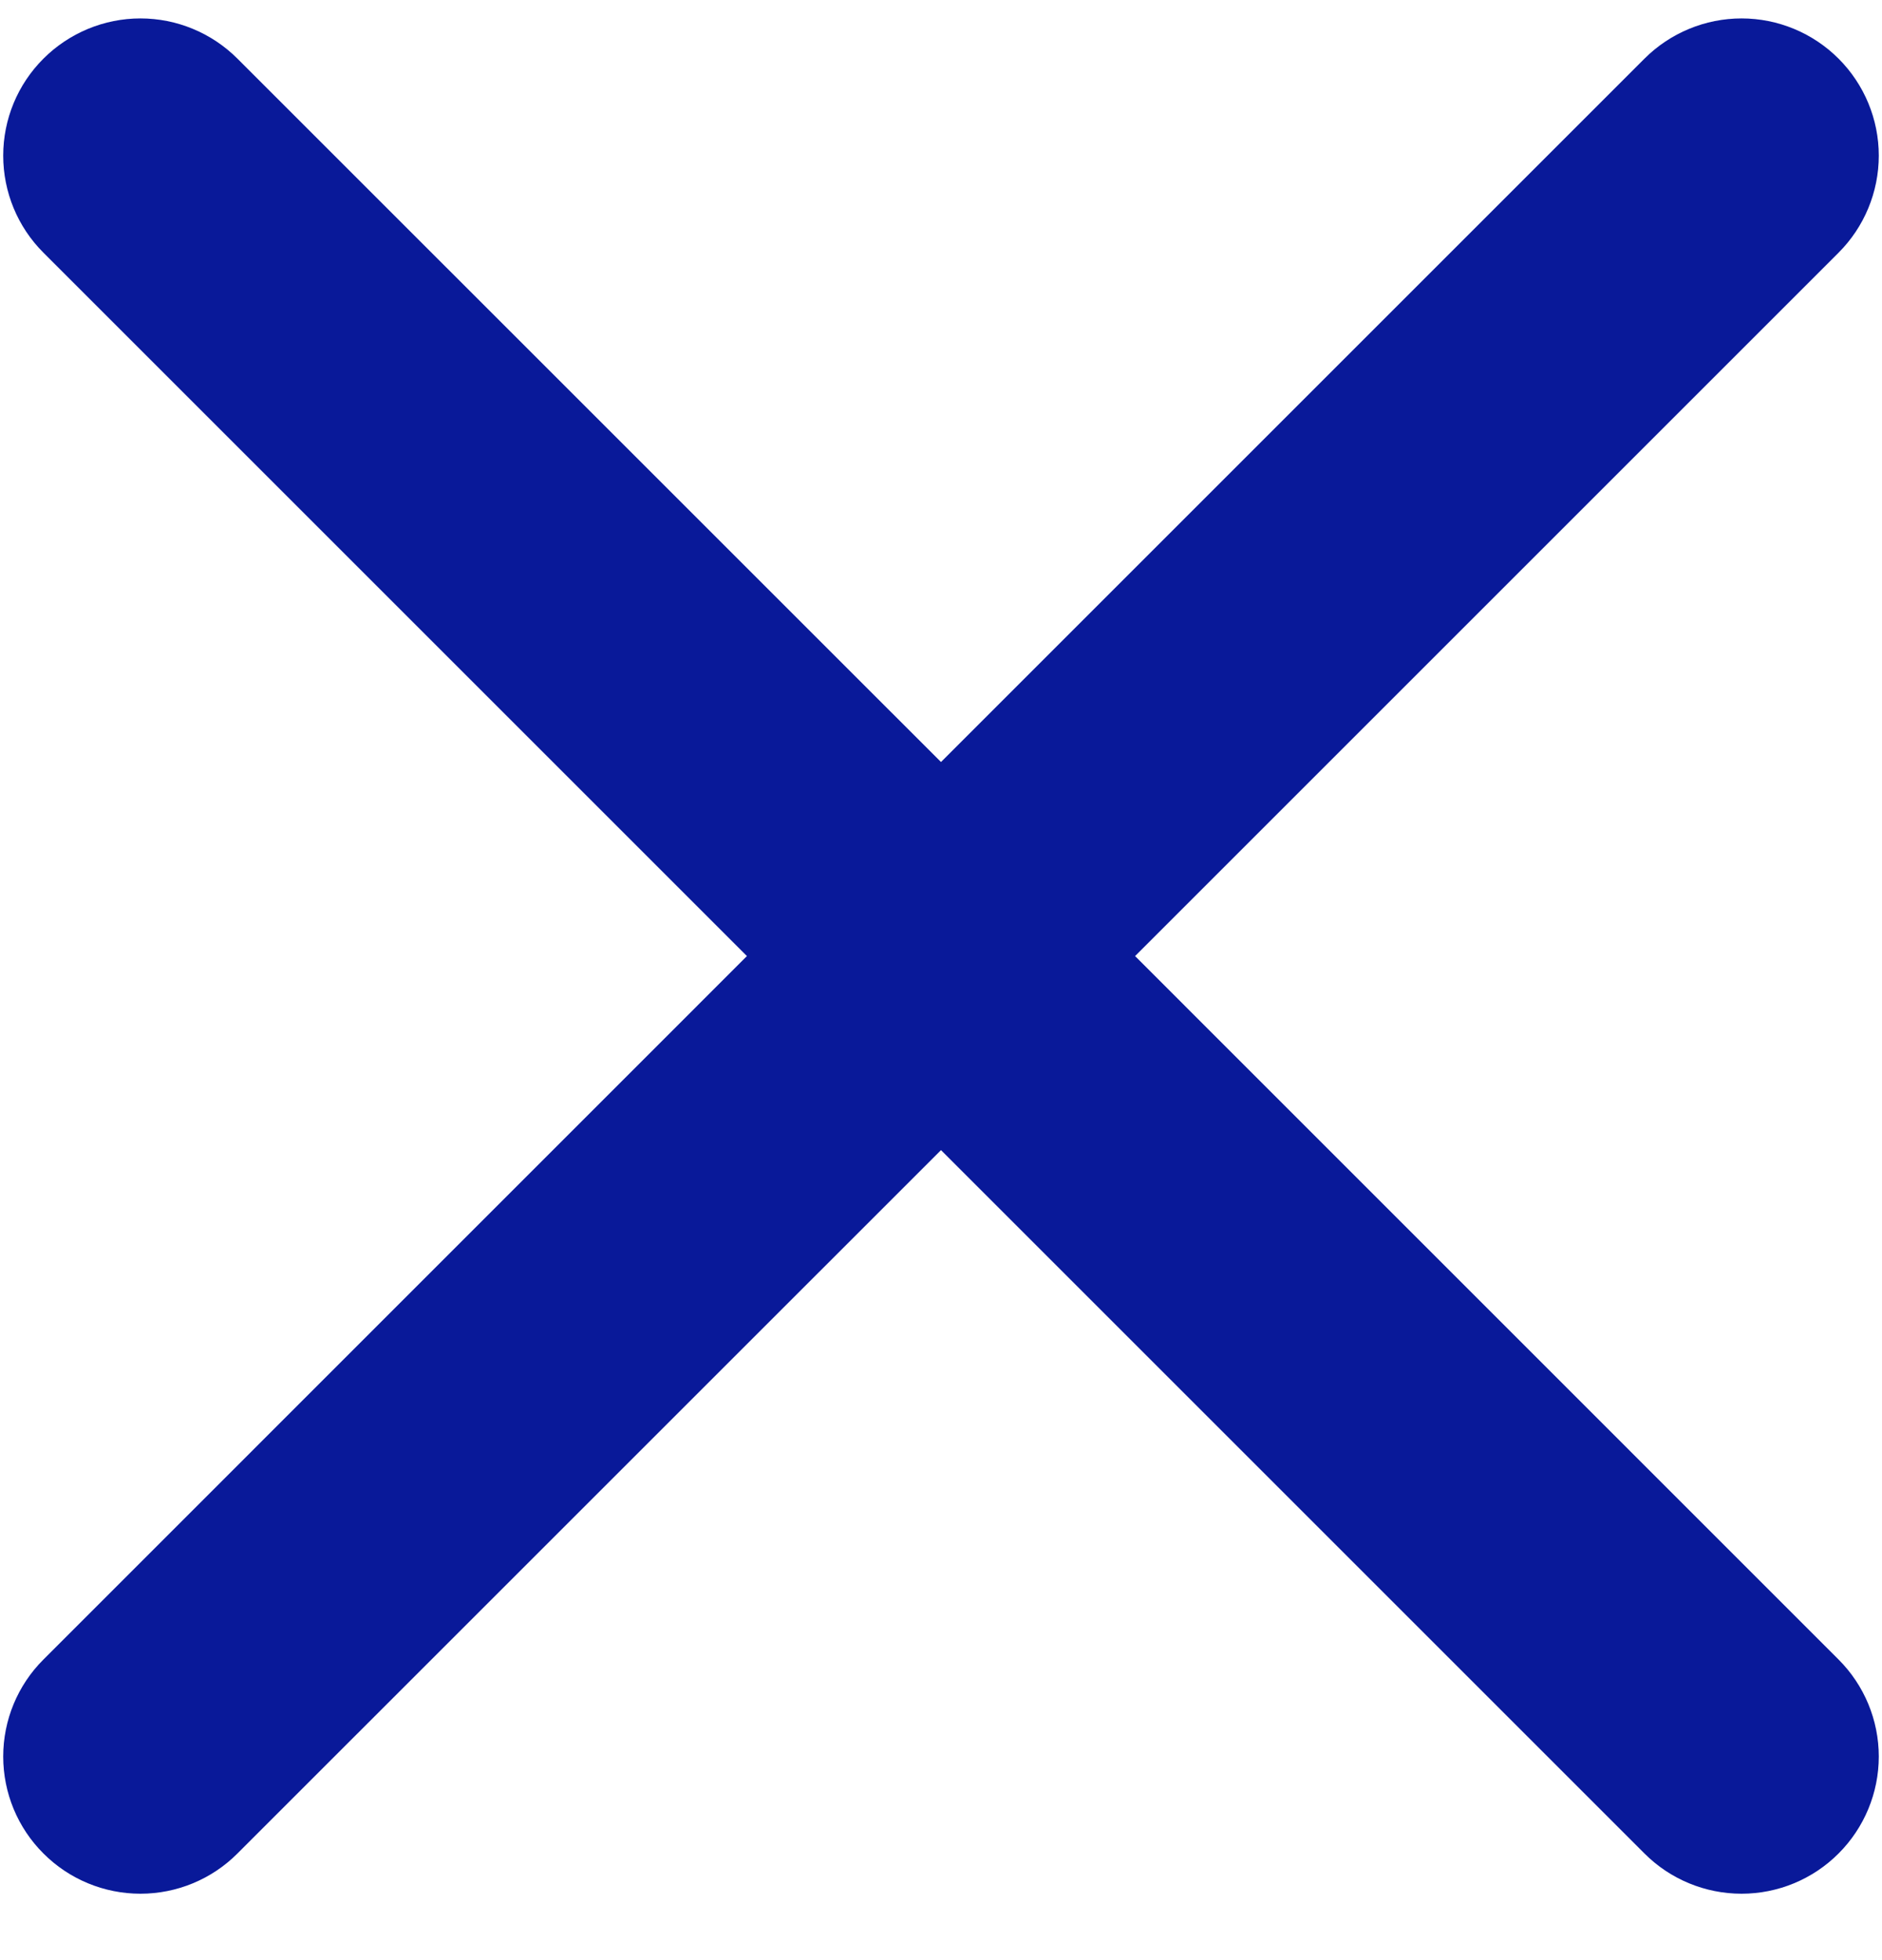 <svg width="24" height="25" viewBox="0 0 24 25" fill="none" xmlns="http://www.w3.org/2000/svg">
<path d="M0.554 0.748C0.225 1.076 0.041 1.521 0.041 1.985C0.041 2.449 0.225 2.895 0.554 3.223L9.525 12.194L0.554 21.166C0.225 21.494 0.041 21.939 0.041 22.403C0.041 22.867 0.225 23.312 0.554 23.64C0.882 23.969 1.327 24.153 1.791 24.153C2.255 24.153 2.7 23.969 3.028 23.64L12 14.669L20.971 23.64C21.299 23.969 21.745 24.153 22.209 24.153C22.673 24.153 23.118 23.969 23.446 23.64C23.774 23.312 23.959 22.867 23.959 22.403C23.959 21.939 23.774 21.494 23.446 21.166L14.475 12.194L23.446 3.223C23.774 2.895 23.959 2.449 23.959 1.985C23.959 1.521 23.774 1.076 23.446 0.748C23.118 0.42 22.673 0.235 22.209 0.235C21.745 0.235 21.299 0.42 20.971 0.748L12 9.719L3.028 0.748C2.7 0.42 2.255 0.235 1.791 0.235C1.327 0.235 0.882 0.42 0.554 0.748Z" fill="#091999"/>
</svg>

